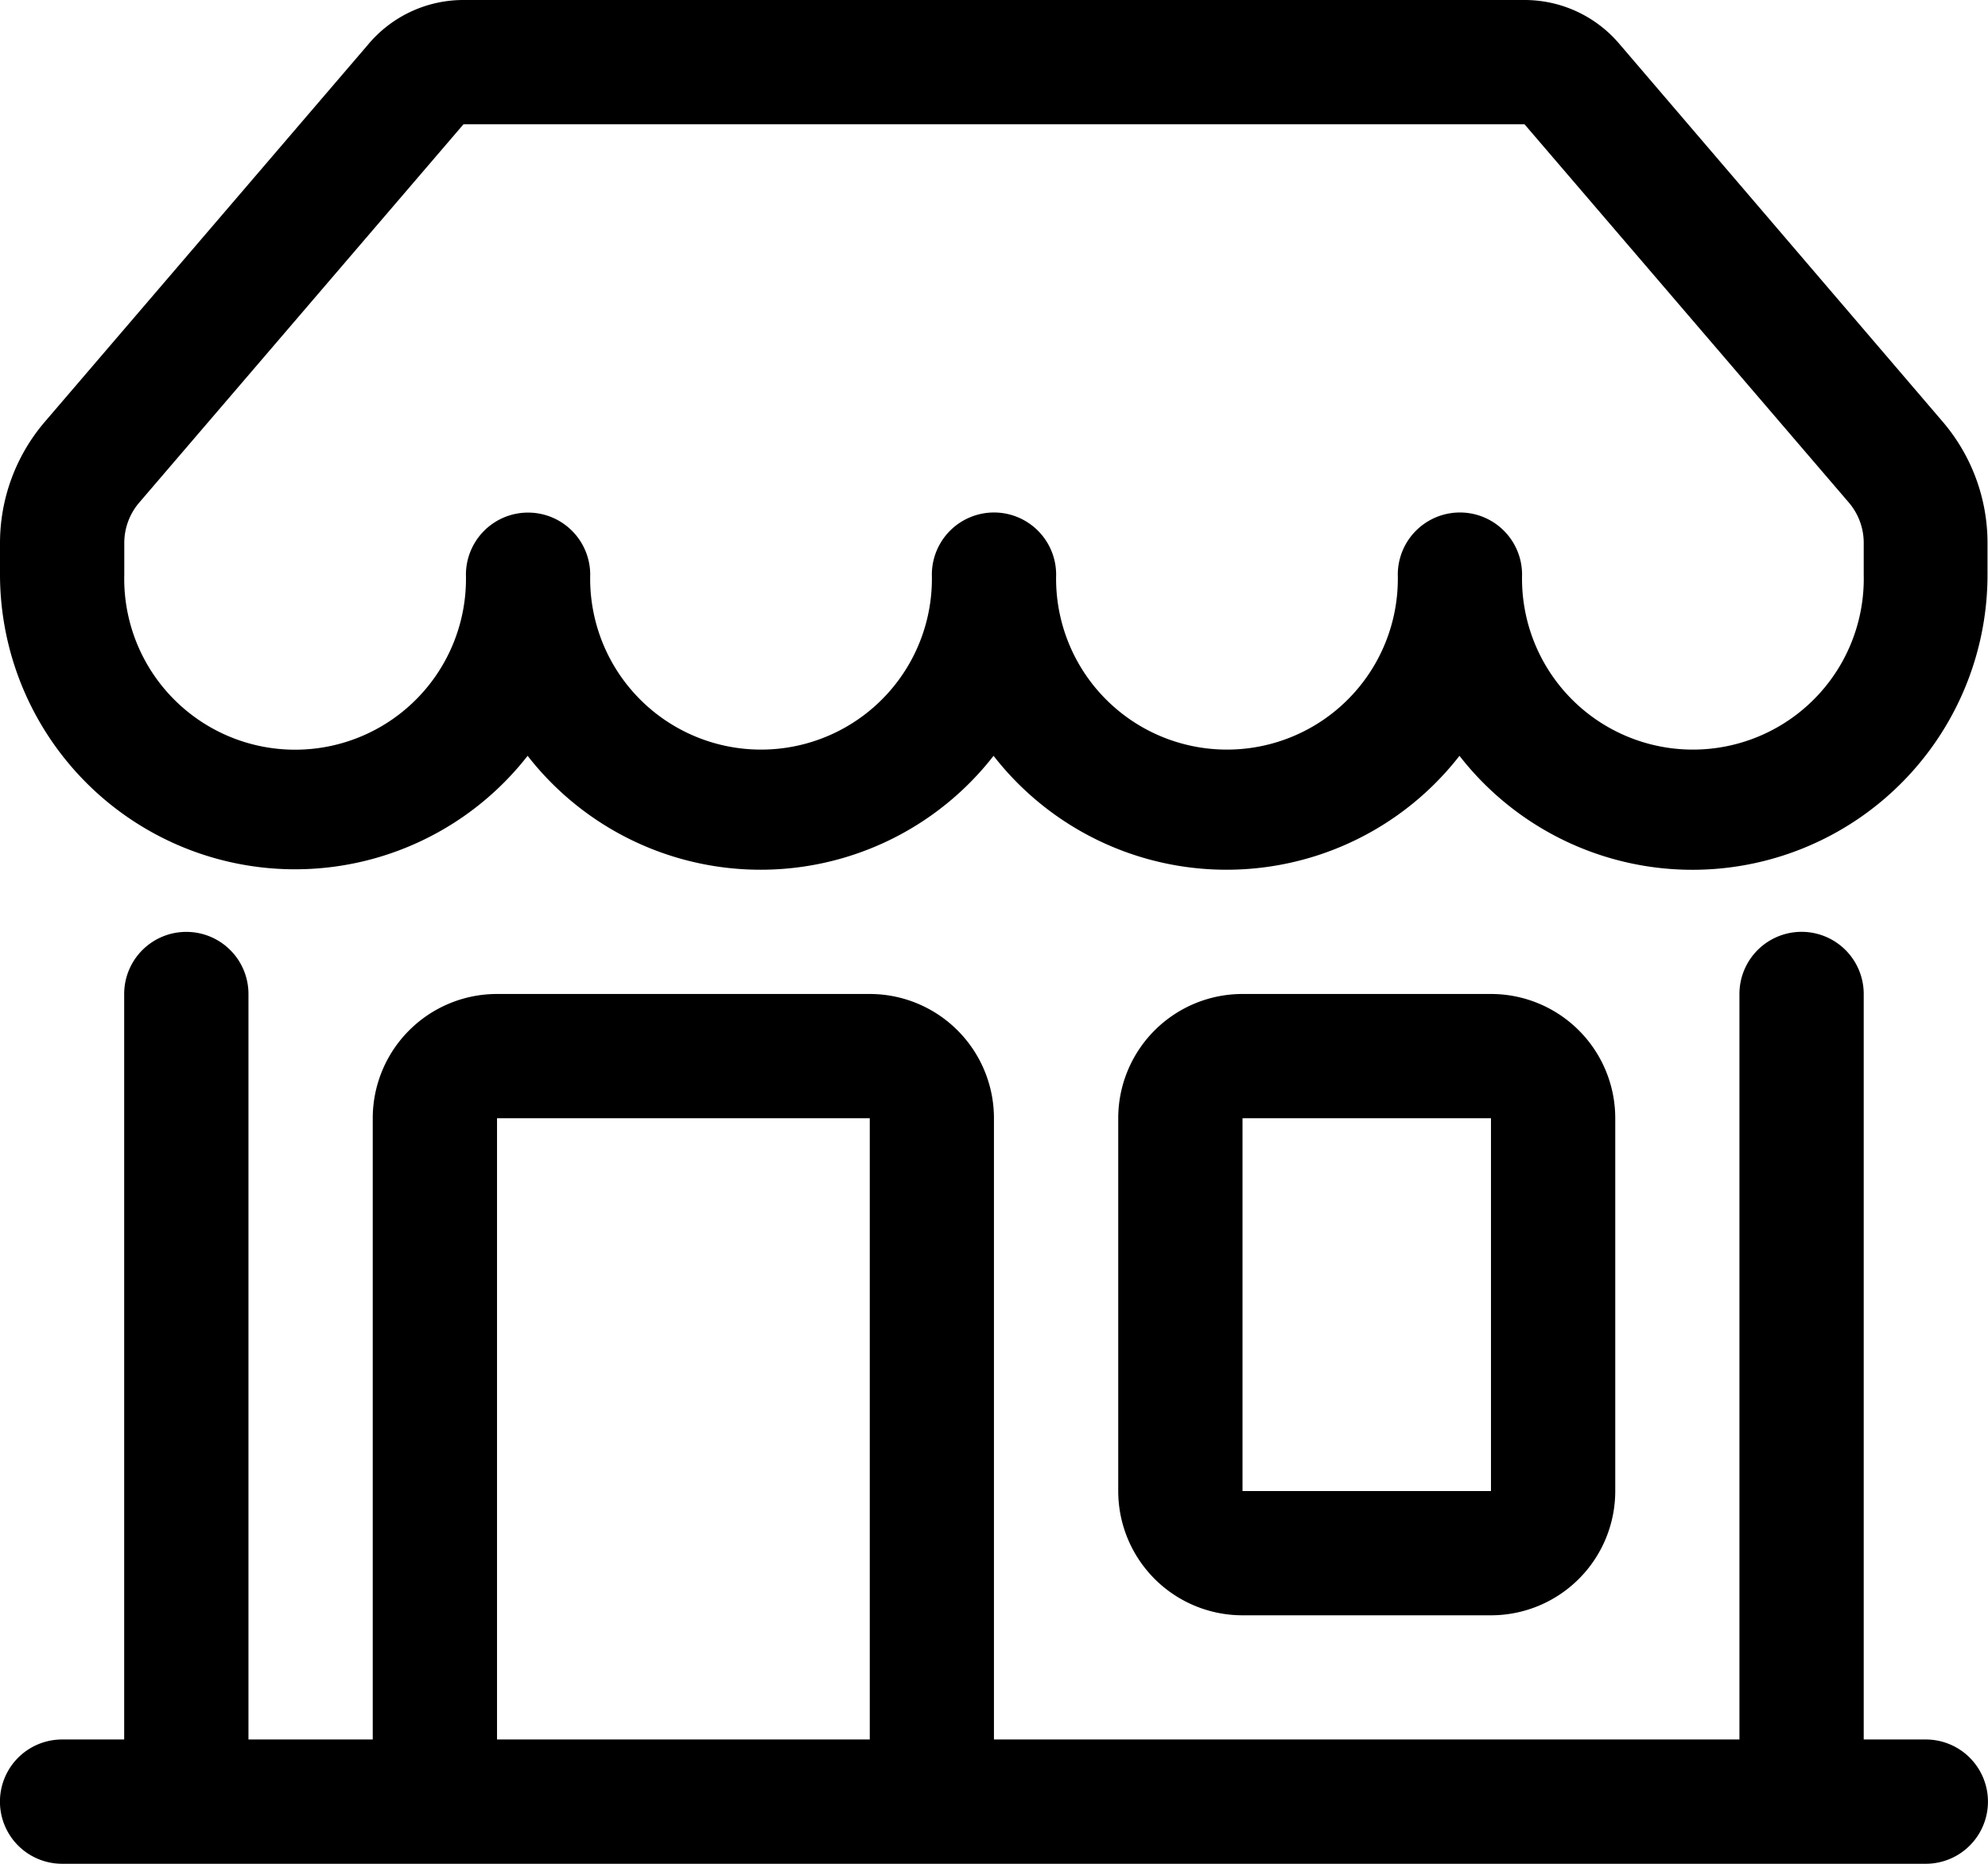 <svg xmlns="http://www.w3.org/2000/svg" width="20.267" height="19" viewBox="0 0 20.267 19"><path id="Trazado_680" data-name="Trazado 680" d="M3.762,3.443A1.267,1.267,0,0,1,4.725,3H15.542a1.267,1.267,0,0,1,.963.443l3.3,3.856a1.9,1.9,0,0,1,.457,1.236v.323a3.008,3.008,0,0,1-5.383,1.847,3.009,3.009,0,0,1-4.75,0,3.009,3.009,0,0,1-4.75,0A3.008,3.008,0,0,1,0,8.858V8.535A1.9,1.9,0,0,1,.457,7.3L3.763,3.442ZM6.017,8.858a1.742,1.742,0,1,0,3.483,0,.633.633,0,0,1,1.267,0,1.742,1.742,0,1,0,3.483,0,.633.633,0,0,1,1.267,0,1.742,1.742,0,1,0,3.483,0V8.535a.633.633,0,0,0-.152-.412L15.542,4.267H4.725L1.419,8.124a.633.633,0,0,0-.152.412v.323a1.742,1.742,0,1,0,3.483,0,.633.633,0,0,1,1.267,0ZM1.9,12.5a.633.633,0,0,1,.633.633v7.6H3.8V14.4a1.267,1.267,0,0,1,1.267-1.267h3.8A1.267,1.267,0,0,1,10.133,14.4v6.333h7.6v-7.6a.633.633,0,1,1,1.267,0v7.6h.633a.633.633,0,1,1,0,1.267h-19a.633.633,0,1,1,0-1.267h.633v-7.6A.633.633,0,0,1,1.9,12.5Zm3.167,8.233h3.8V14.4h-3.8ZM11.4,14.4a1.267,1.267,0,0,1,1.267-1.267H15.2A1.267,1.267,0,0,1,16.467,14.4v3.8A1.267,1.267,0,0,1,15.2,19.467H12.667A1.267,1.267,0,0,1,11.4,18.2Zm3.8,0H12.667v3.8H15.2Z" transform="translate(0 -3)"></path></svg>